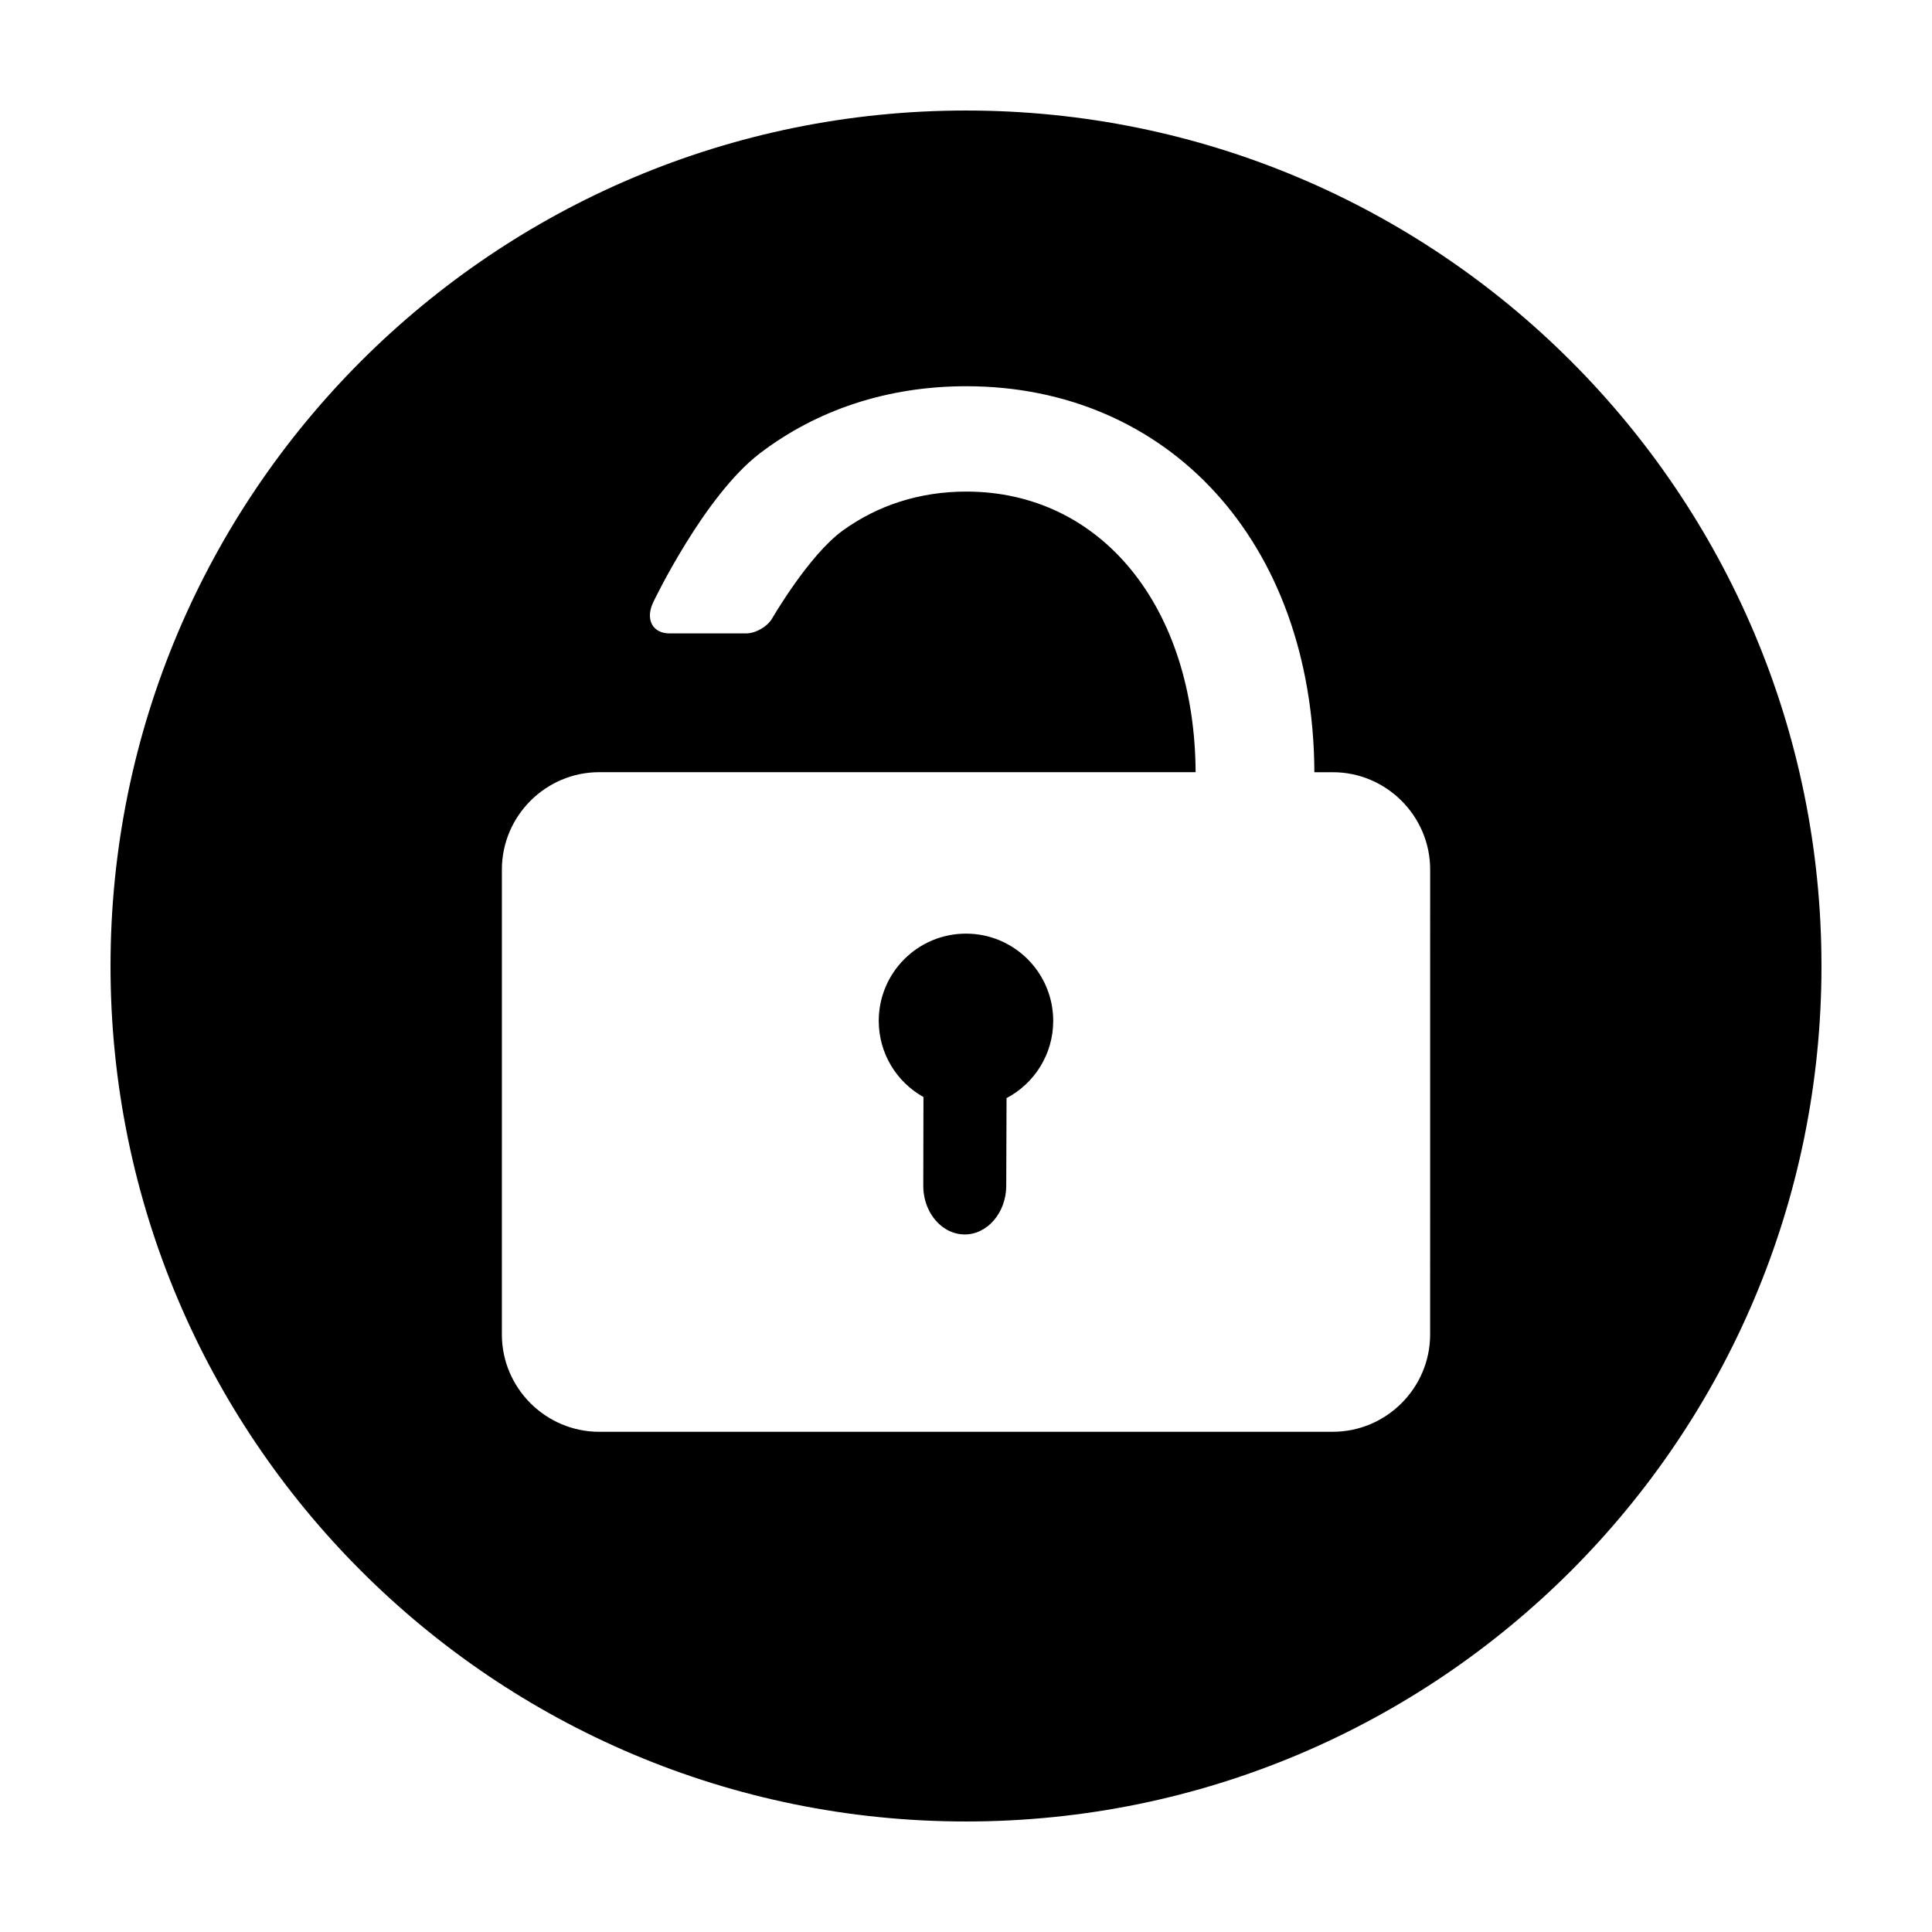 <?xml version="1.0" encoding="UTF-8"?>
<!-- The Best Svg Icon site in the world: iconSvg.co, Visit us! https://iconsvg.co -->
<svg fill="#000000" width="800px" height="800px" version="1.1" viewBox="144 144 512 512" xmlns="http://www.w3.org/2000/svg">
 <g>
  <path d="m416.34 398.19c-4.188-4.18-9.965-6.769-16.348-6.769-12.762 0-23.113 10.344-23.113 23.109 0 4.348 1.195 8.41 3.273 11.879 2.082 3.465 5.039 6.344 8.574 8.316l-0.047 23.512c-0.004 4.445 1.926 8.375 4.848 10.695 1.754 1.395 3.863 2.211 6.125 2.211 6.047 0 11-5.805 11.012-12.902l0.082-23.23c7.367-3.879 12.367-11.594 12.367-20.48-0.004-6.383-2.594-12.16-6.773-16.34z"/>
  <path d="m400 173.29c-125.21 0-226.71 101.51-226.71 226.71s101.5 226.71 226.71 226.71c125.22 0 226.71-101.51 226.71-226.71-0.004-125.21-101.5-226.71-226.71-226.71zm123 324.36c-0.004 14.188-11.613 25.789-25.801 25.789l-194.4 0.004c-14.188 0-25.797-11.602-25.797-25.789l0.004-123.22c0-14.188 11.609-25.797 25.797-25.797h158.05c-0.238-43.66-24.879-74.363-60.785-74.363-12.434 0-23.523 3.684-32.707 10.312-9.004 6.492-18.73 23.297-18.73 23.297-1.266 2.188-4.375 3.977-6.898 3.977h-11.984-8.293c-4.566 0-6.508-3.734-4.328-8.293 0 0 13.41-28.113 28.258-39.438 15-11.438 33.703-17.773 54.684-17.773 53.332 0 91.926 40.996 92.254 102.29h4.887c14.184 0 25.797 11.609 25.797 25.797z"/>
 </g>
</svg>